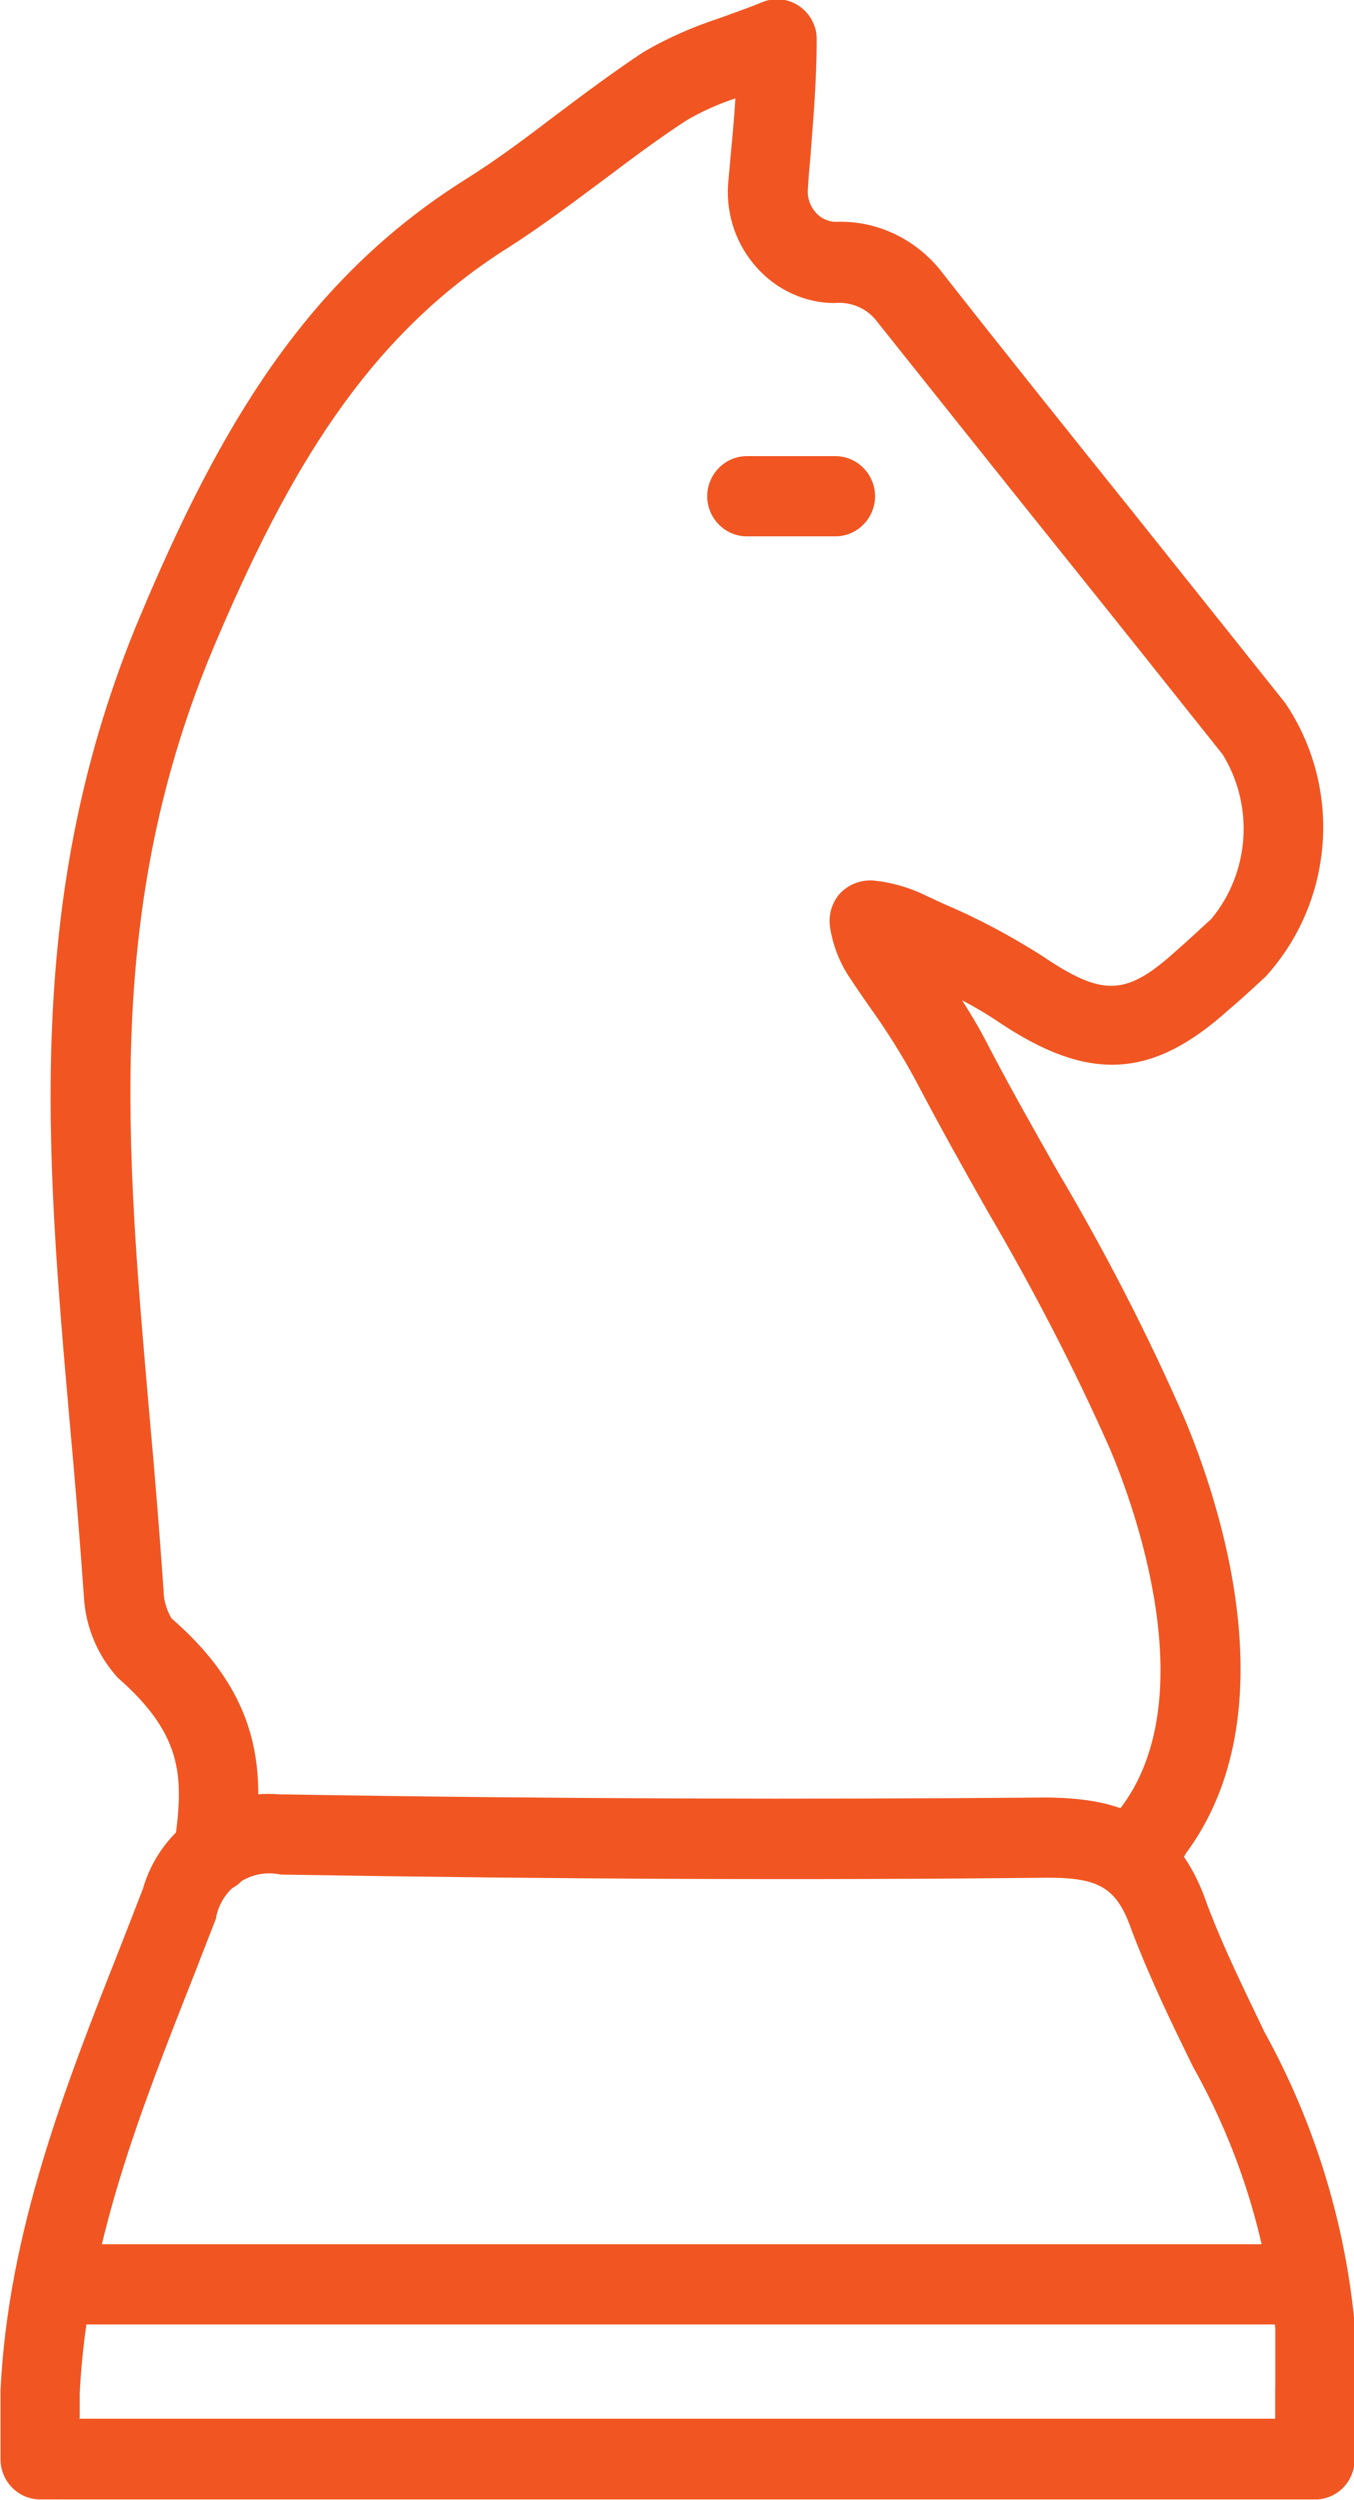 <?xml version="1.0" encoding="UTF-8"?> <svg xmlns="http://www.w3.org/2000/svg" width="26" height="48" viewBox="0 0 26 48" fill="none"><g clip-path="url(#clip0_4_49)"><path d="M25.249 47.985H1.251C0.831 47.985 0.49 47.635 0.49 47.215C0.49 46.795 0.831 46.445 1.251 46.445H24.489V45.865C24.489 45.436 24.829 45.096 25.249 45.096C25.67 45.096 26.01 45.446 26.01 45.865V47.215C26.01 47.645 25.67 47.985 25.249 47.985Z" fill="#F15622"></path><path d="M21.807 36.518C21.387 36.518 21.046 36.169 21.046 35.739C21.046 35.589 21.086 35.439 21.176 35.309C21.256 35.189 21.336 35.049 21.396 34.909C21.427 34.849 21.456 34.789 21.497 34.739C23.138 32.63 21.777 28.911 21.316 27.821C20.626 26.262 19.835 24.742 18.975 23.273C18.504 22.443 18.024 21.583 17.573 20.723C17.303 20.224 17.003 19.754 16.673 19.294C16.563 19.134 16.443 18.964 16.333 18.794C16.132 18.504 16.002 18.174 15.942 17.824C15.902 17.594 15.962 17.364 16.102 17.184C16.273 16.985 16.523 16.885 16.773 16.905C17.083 16.935 17.373 17.015 17.654 17.135L18.104 17.345C18.764 17.624 19.405 17.964 20.015 18.354C21.186 19.144 21.627 19.124 22.597 18.244C22.828 18.044 23.048 17.834 23.258 17.644C23.998 16.755 24.088 15.475 23.478 14.485C22.507 13.266 21.537 12.046 20.566 10.837C19.315 9.277 18.064 7.708 16.813 6.138C16.623 5.908 16.323 5.788 16.022 5.818C15.462 5.818 14.921 5.568 14.541 5.148C14.141 4.709 13.941 4.129 13.981 3.539C14.001 3.319 14.021 3.099 14.041 2.869C14.071 2.559 14.101 2.229 14.121 1.889C13.791 1.999 13.47 2.139 13.17 2.319C12.65 2.659 12.139 3.039 11.609 3.439C11.018 3.879 10.408 4.339 9.768 4.748C7.035 6.468 5.524 9.067 4.103 12.426C2.012 17.404 2.412 21.933 2.872 27.191C2.972 28.291 3.062 29.401 3.142 30.55C3.142 30.73 3.202 30.91 3.293 31.07C5.114 32.65 5.074 34.159 4.854 35.679C4.794 36.099 4.403 36.398 3.993 36.339C3.583 36.279 3.283 35.889 3.343 35.459C3.523 34.179 3.563 33.349 2.262 32.21C1.871 31.78 1.641 31.23 1.611 30.65C1.531 29.521 1.441 28.421 1.341 27.331C0.881 22.103 0.45 17.155 2.692 11.826C4.223 8.187 5.875 5.368 8.947 3.439C9.537 3.069 10.098 2.649 10.688 2.199C11.219 1.799 11.769 1.39 12.339 1.01C12.81 0.73 13.32 0.51 13.841 0.34C14.081 0.25 14.351 0.16 14.641 0.04C15.032 -0.12 15.482 0.08 15.632 0.48C15.672 0.57 15.682 0.67 15.682 0.76C15.682 1.579 15.612 2.339 15.562 3.009C15.542 3.229 15.522 3.449 15.512 3.649C15.502 3.809 15.562 3.969 15.672 4.089C15.772 4.199 15.912 4.259 16.052 4.259C16.813 4.229 17.544 4.569 18.034 5.158C19.265 6.728 20.516 8.287 21.767 9.847C22.738 11.066 23.708 12.276 24.679 13.496C25.78 15.125 25.62 17.305 24.299 18.754C24.078 18.954 23.848 19.174 23.608 19.374C22.117 20.723 20.906 20.783 19.165 19.614C18.945 19.464 18.704 19.324 18.474 19.204C18.634 19.454 18.785 19.704 18.925 19.974C19.365 20.823 19.835 21.653 20.306 22.483C21.206 24.002 22.017 25.572 22.727 27.191C23.418 28.821 24.779 32.89 22.767 35.589C22.677 35.779 22.577 35.959 22.457 36.139C22.317 36.349 22.077 36.478 21.817 36.478L21.807 36.518Z" fill="#F15622"></path><path d="M25.259 47.985H0.771C0.35 47.985 0.01 47.635 0.01 47.215V46.755C0.01 46.445 0.01 46.165 0.01 45.885C0.16 42.816 1.261 40.037 2.322 37.348L2.742 36.269C3.072 35.109 4.173 34.349 5.364 34.449H5.434C10.768 34.539 15.582 34.549 20.125 34.509C21.236 34.529 22.557 34.719 23.178 36.558C23.528 37.478 23.918 38.248 24.279 39.008C25.229 40.727 25.82 42.627 26.01 44.586C26.01 44.646 26.01 44.706 26.01 44.756V47.215C26.01 47.645 25.67 47.985 25.249 47.985L25.259 47.985ZM1.521 46.435H24.489V44.706C24.319 42.936 23.778 41.227 22.908 39.677C22.527 38.898 22.127 38.088 21.737 37.078C21.456 36.248 21.116 36.049 20.125 36.049C15.572 36.099 10.748 36.079 5.394 35.989C4.834 35.869 4.283 36.218 4.153 36.788C4.153 36.798 4.153 36.808 4.153 36.818L3.733 37.898C2.672 40.587 1.671 43.126 1.531 45.945C1.531 46.105 1.531 46.255 1.531 46.425L1.521 46.435Z" fill="#F15622"></path><path d="M25.069 44.626H1.251C0.831 44.626 0.49 44.276 0.49 43.856C0.49 43.436 0.831 43.086 1.251 43.086H25.069C25.49 43.086 25.83 43.436 25.83 43.856C25.83 44.276 25.49 44.626 25.069 44.626Z" fill="#F15622"></path><path d="M16.042 10.297H14.341C13.921 10.297 13.58 9.947 13.58 9.527C13.58 9.107 13.921 8.757 14.341 8.757H16.042C16.463 8.757 16.803 9.107 16.803 9.527C16.803 9.947 16.463 10.297 16.042 10.297Z" fill="#F15622"></path></g><defs><clipPath id="clip0_4_49"><rect width="26" height="48" fill="white"></rect></clipPath></defs></svg> 